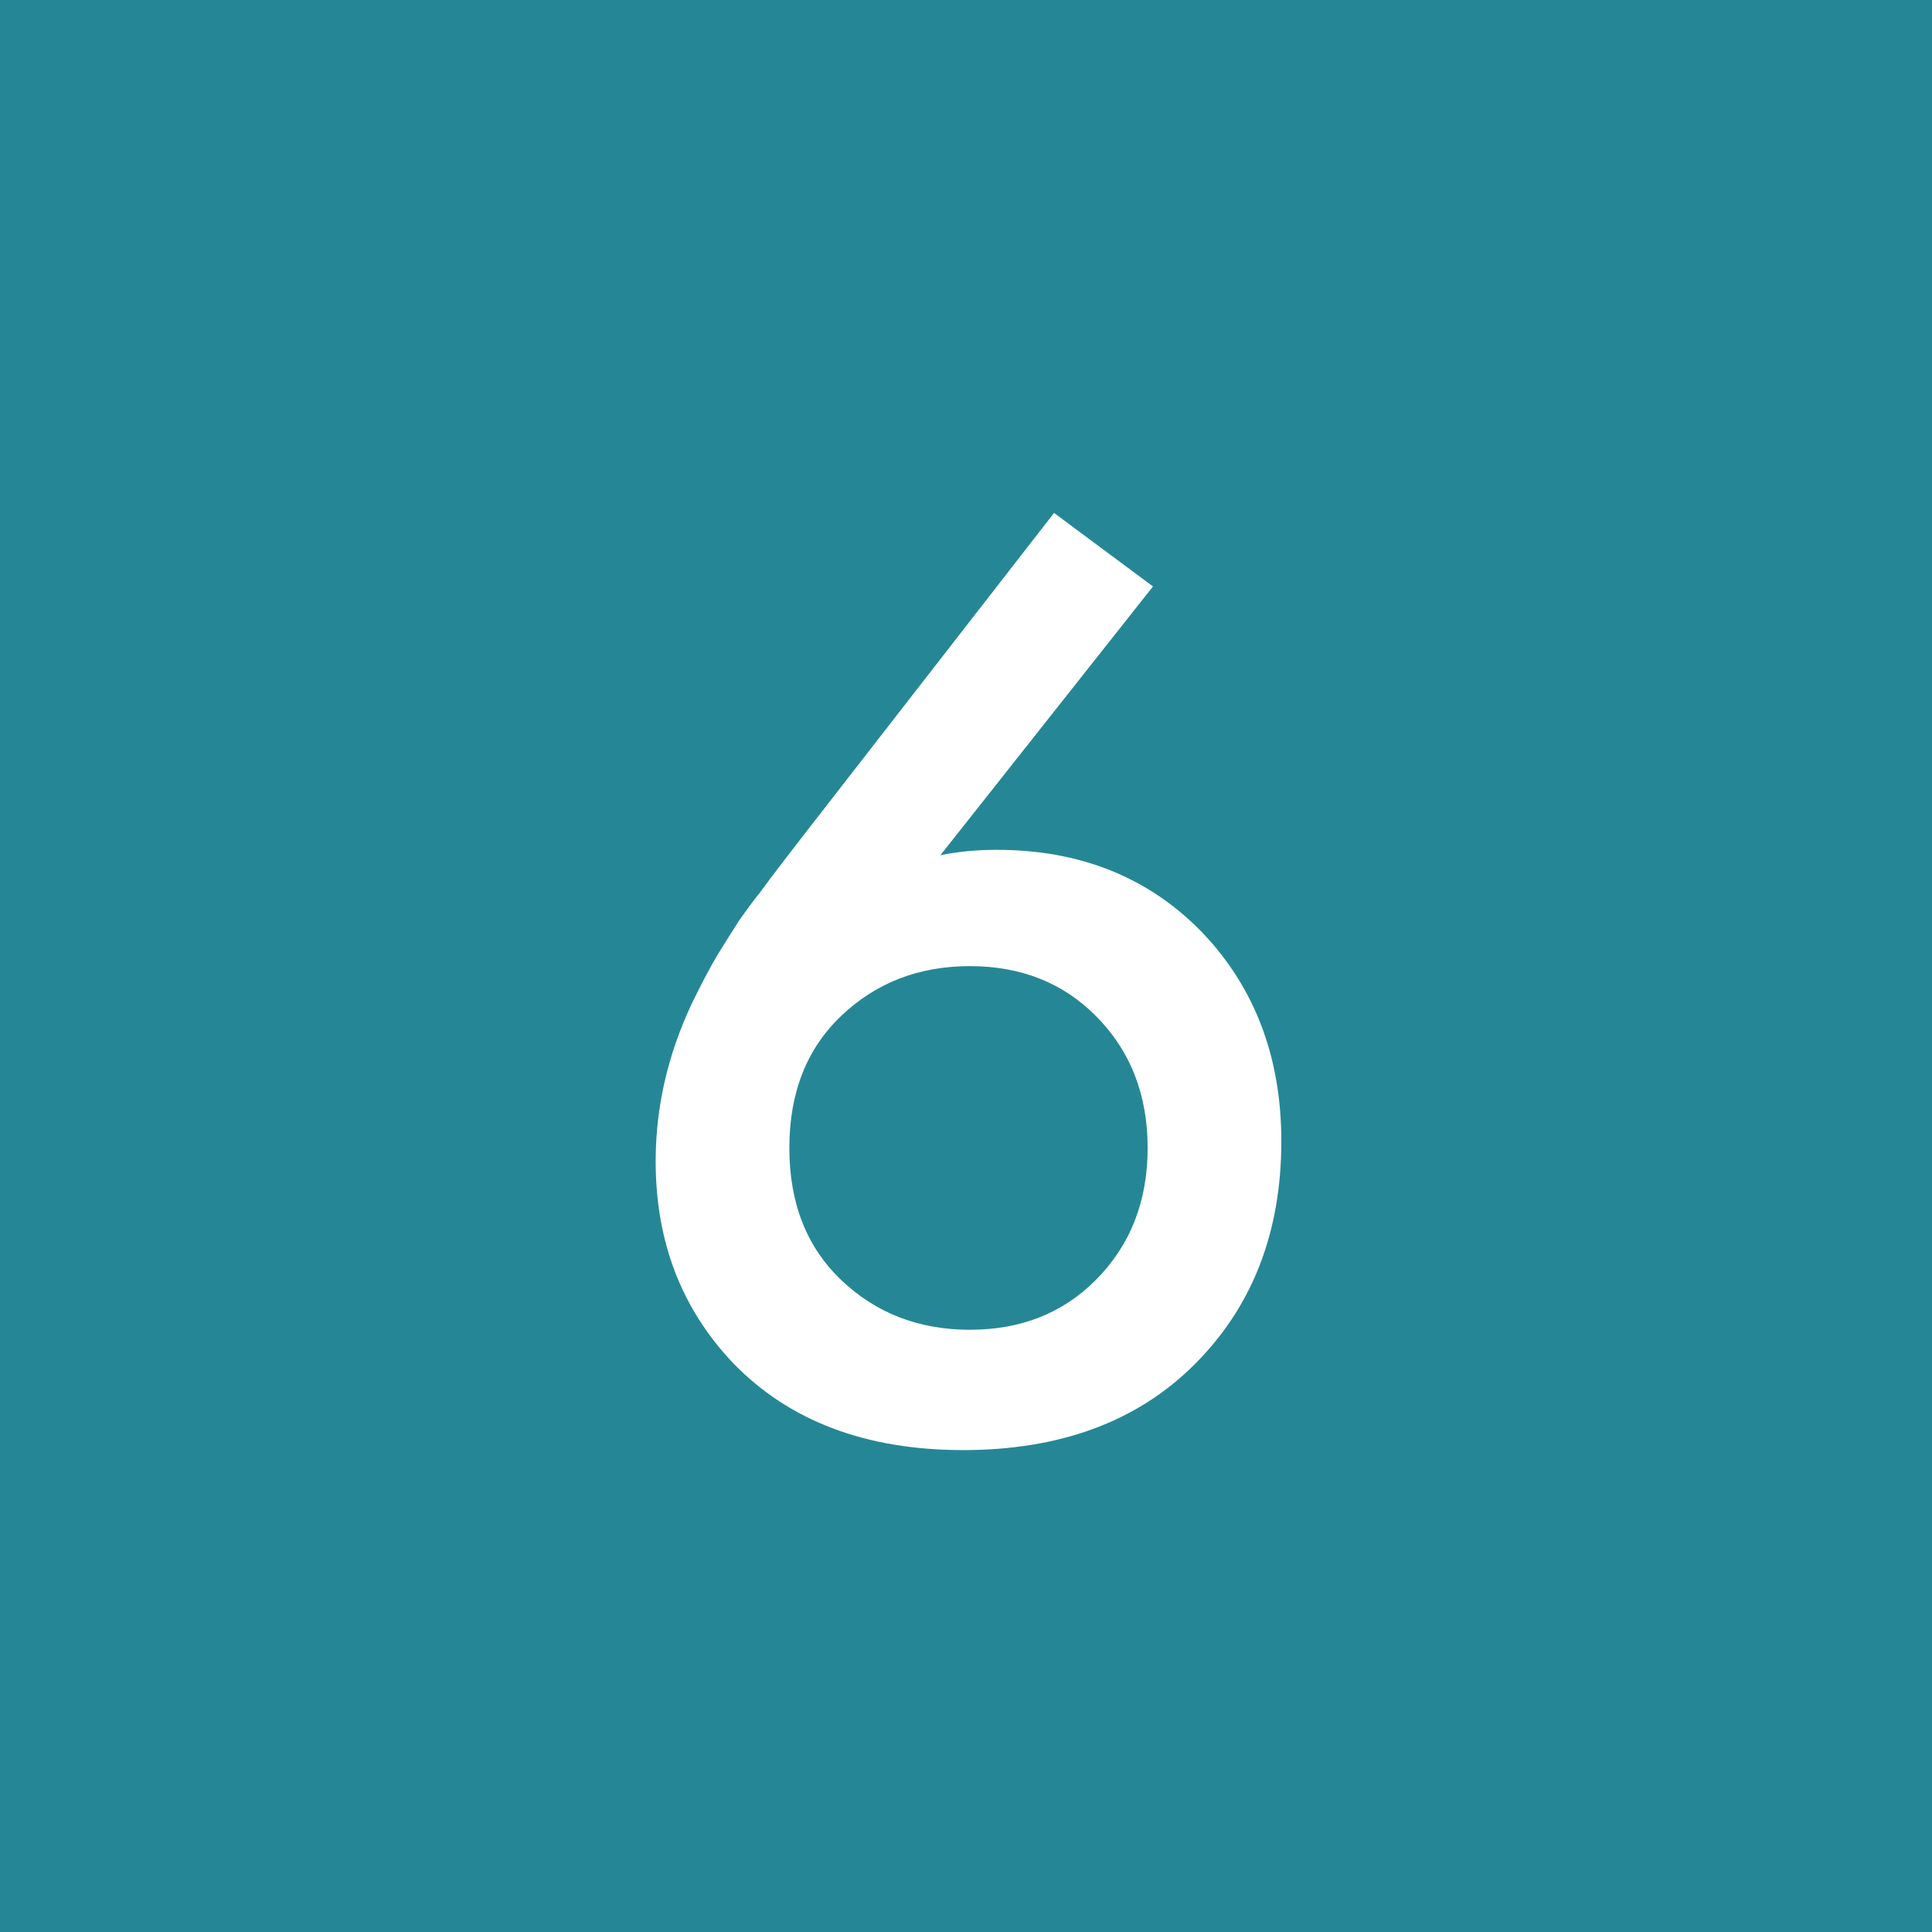 <svg width="922" height="922" viewBox="0 0 922 922" fill="none" xmlns="http://www.w3.org/2000/svg">
<rect x="0" y="0" width="922" height="922" fill="#333333" stroke="none"/>
<rect opacity="0.93" width="922" height="922" fill="#258E9D"/>
<path d="M503.024 244.78L550.236 279.87L448.794 408.108C457.301 406.407 466.233 405.556 475.59 405.556C515.571 405.556 548.322 418.741 573.842 445.112C598.937 471.483 611.484 504.659 611.484 544.64C611.484 588.449 597.448 624.177 569.376 651.824C542.155 678.62 505.576 692.018 459.64 692.018C413.279 692.018 376.7 678.195 349.904 650.548C325.235 624.603 312.9 592.49 312.9 554.21C312.9 526.138 319.705 498.917 333.316 472.546C336.293 466.591 339.271 461.062 342.248 455.958C345.651 450.429 349.266 444.687 353.094 438.732C357.347 432.777 360.537 428.524 362.664 425.972C364.791 422.995 368.619 417.891 374.148 410.66C380.103 403.004 383.718 398.325 384.994 396.624L503.024 244.78ZM522.802 484.668C507.065 468.931 487.074 461.062 462.83 461.062C438.586 461.062 418.17 468.931 401.582 484.668C384.994 500.405 376.7 521.459 376.7 547.83C376.7 574.201 384.994 595.255 401.582 610.992C418.17 626.729 438.586 634.598 462.83 634.598C487.074 634.598 507.065 626.729 522.802 610.992C539.39 594.404 547.684 573.35 547.684 547.83C547.684 522.31 539.39 501.256 522.802 484.668Z" fill="white"/>
</svg>

